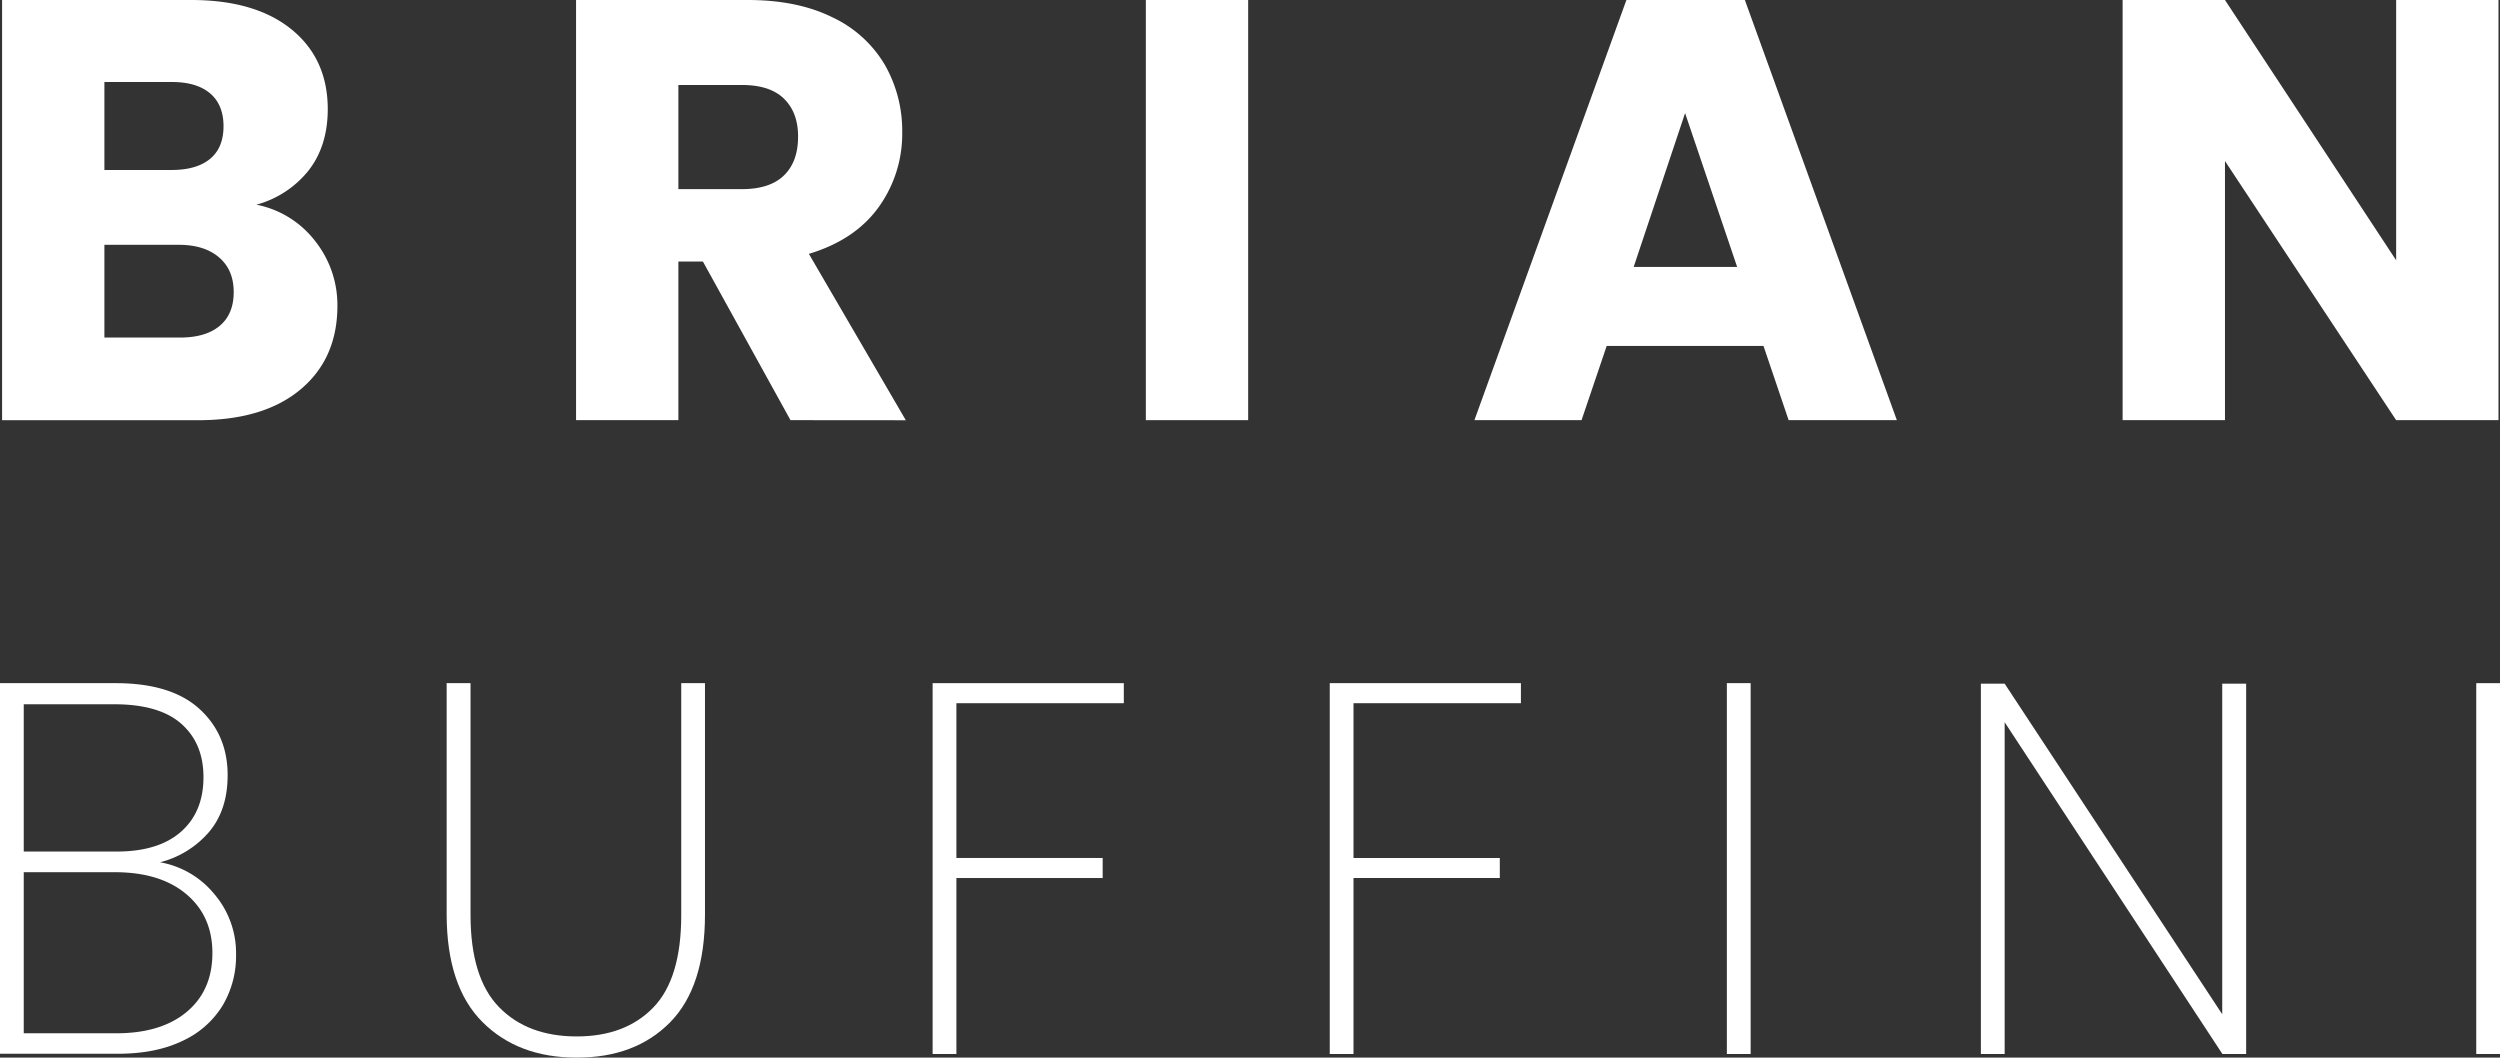 <svg xmlns="http://www.w3.org/2000/svg" viewBox="0 0 778 329.12"><rect x="0" y="0" width="778" height="329.12" fill="#333333" stroke="none"/><defs><style>.cls-1{fill:#fff;}</style></defs><g id="Layer_2" data-name="Layer 2"><g id="Layer_1-2" data-name="Layer 1"><path class="cls-1" d="M98.06,75A32,32,0,0,1,105,95.18q0,16.39-11.46,26t-31.94,9.59H.65V0H59.5Q79.44,0,90.7,9.13T102,33.9q0,11.55-6,19.19A31.28,31.28,0,0,1,79.8,63.7,30.45,30.45,0,0,1,98.06,75ZM32.49,52.9H53.36q7.81,0,12-3.45T69.56,39.3q0-6.7-4.19-10.25t-12-3.53H32.49Zm35.86,48.52c2.91-2.42,4.38-5.93,4.38-10.53s-1.52-8.19-4.57-10.8-7.23-3.91-12.57-3.91H32.49v28.87H56Q64,105.05,68.35,101.42Z"/><path class="cls-1" d="M246,130.75,218.75,81.4h-7.64v49.35H179.27V0h53.45q15.47,0,26.35,5.4a37.26,37.26,0,0,1,16.31,14.81,41.34,41.34,0,0,1,5.39,21,39,39,0,0,1-7.35,23.28Q266.05,74.69,251.72,79l30.17,51.78ZM211.11,58.86h19.75q8.74,0,13.13-4.29t4.37-12.1q0-7.45-4.37-11.74t-13.13-4.28H211.11Z"/><path class="cls-1" d="M388.43,0V130.75H356.59V0Z"/><path class="cls-1" d="M548.8,107.66H500l-7.82,23.09H458.84L506.14,0H543l47.3,130.75H556.62Zm-8.2-24.59L524.4,35.2l-16,47.87Z"/><path class="cls-1" d="M777.53,130.75H745.68L692.41,50.11v80.64H660.56V0h31.85l53.27,81V0h31.85Z"/><path class="cls-1" d="M66.64,278.17a28.32,28.32,0,0,1,6.82,18.9,30.14,30.14,0,0,1-4.19,15.86,28.61,28.61,0,0,1-12.49,11q-8.3,4-20.13,4H0V212.6H36q17.26,0,26.05,8t8.79,20.63q0,11-5.92,17.83a29.65,29.65,0,0,1-15.11,9.28A28.1,28.1,0,0,1,66.64,278.17ZM7.39,265H36.32q13,0,20-6.16t7-17q0-10.51-6.9-16.6T35.5,219.17H7.39ZM58.1,314.91q8-6.68,8-18.33,0-11.5-8.13-18.33t-22.27-6.82H7.39v50.13H36.15Q50.13,321.56,58.1,314.91Z"/><path class="cls-1" d="M146.43,212.6v72.15q0,19.56,8.87,28.67t24.16,9.12q15.12,0,23.84-9T212,284.75V212.6h7.39v72q0,22.51-10.84,33.53t-29.1,11q-18.24,0-29.33-11.1T139,284.58v-72Z"/><path class="cls-1" d="M349.73,212.6v6.24h-52.1V267h45.52v6.24H297.63V328h-7.4V212.6Z"/><path class="cls-1" d="M473.31,212.6v6.24h-52.1V267h45.53v6.24H421.21V328h-7.39V212.6Z"/><path class="cls-1" d="M544.8,212.6V328h-7.4V212.6Z"/><path class="cls-1" d="M699,328h-7.39L623.85,224.76V328h-7.4V212.76h7.4l67.71,102.88V212.76H699Z"/><path class="cls-1" d="M778,212.6V328h-7.39V212.6Z"/></g></g></svg>